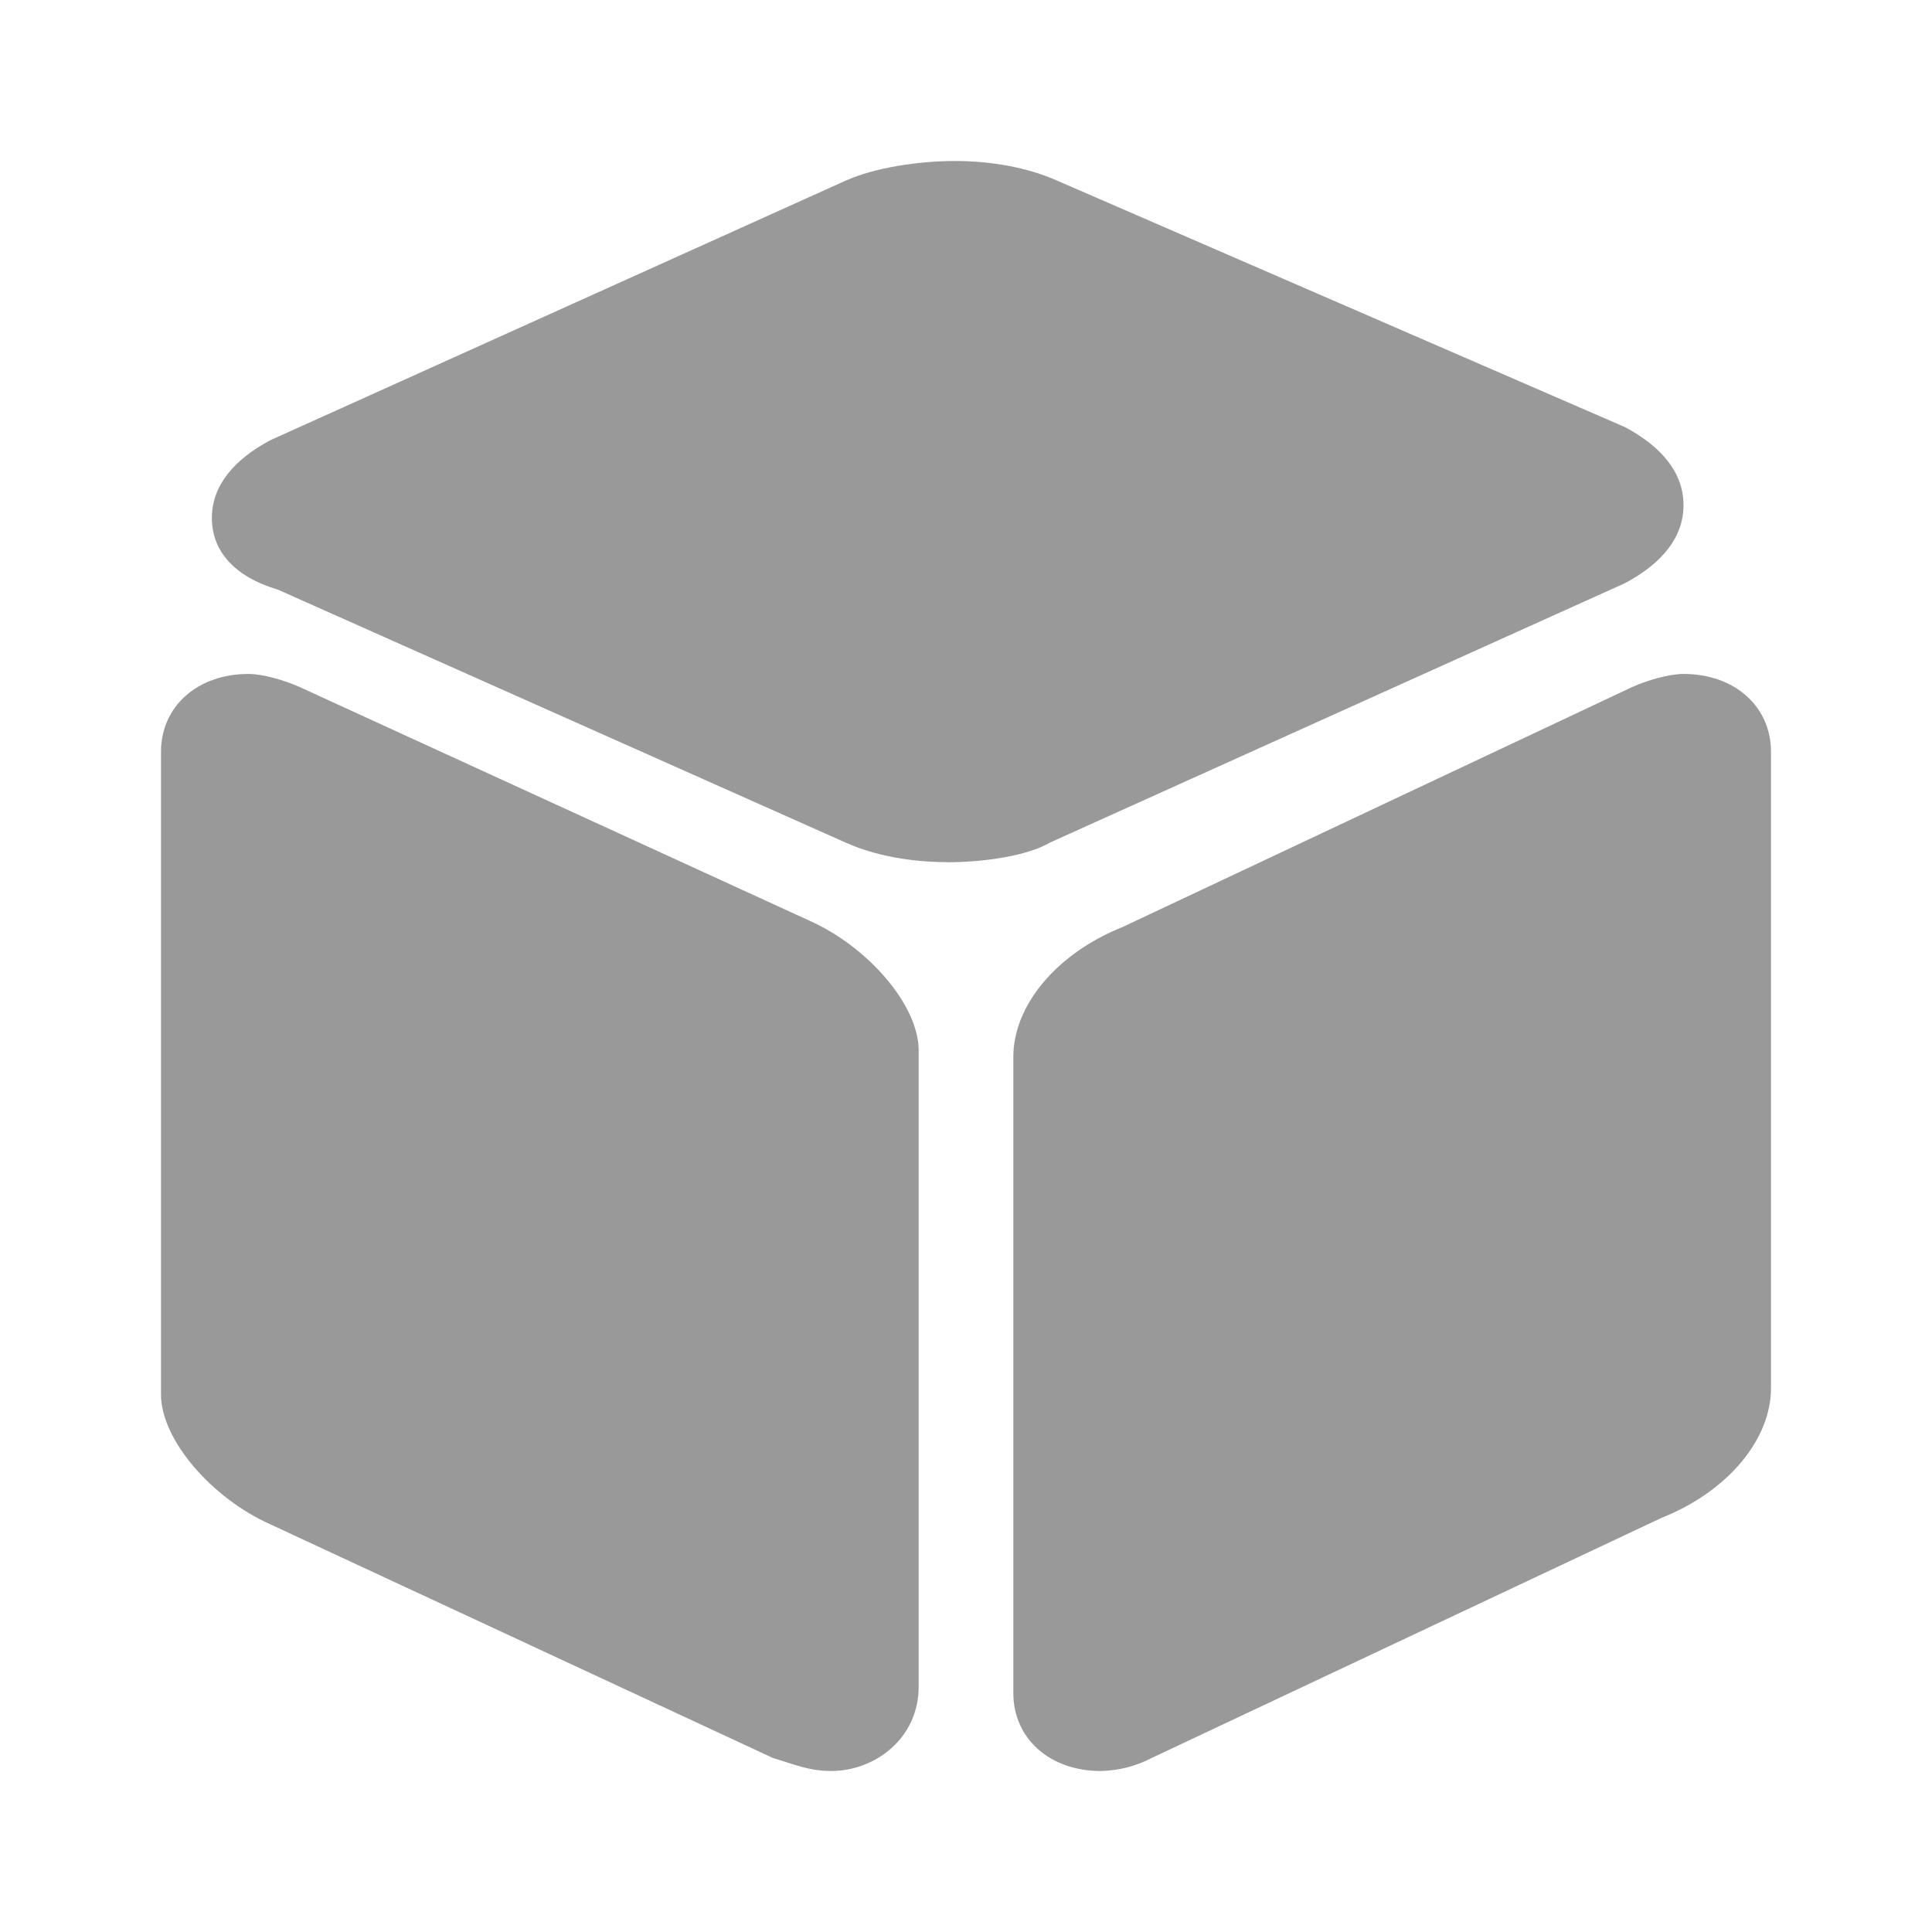 <svg width="24" height="24" viewBox="0 0 24 24" fill="none" xmlns="http://www.w3.org/2000/svg">
<path d="M11.773 10.71C11.321 10.71 10.868 10.63 10.507 10.468L3.448 7.323C2.904 7.162 2.632 6.839 2.632 6.435C2.632 6.034 2.904 5.711 3.357 5.469L10.507 2.243C10.868 2.082 11.411 2 11.864 2C12.316 2 12.768 2.082 13.13 2.243L20.189 5.307C20.641 5.55 20.913 5.871 20.913 6.275C20.913 6.679 20.641 7.001 20.189 7.243L13.04 10.468C12.768 10.63 12.225 10.711 11.773 10.711V10.71ZM10.325 22C10.053 22 9.873 21.92 9.601 21.838L3.359 18.936C2.634 18.613 2 17.887 2 17.323V9.34C2 8.775 2.452 8.372 3.087 8.372C3.267 8.372 3.538 8.452 3.719 8.533L10.053 11.436C10.778 11.758 11.412 12.484 11.412 13.049V20.952C11.412 21.596 10.868 22 10.325 22ZM13.672 22C13.04 22 12.588 21.596 12.588 21.032V13.13C12.588 12.485 13.132 11.84 13.945 11.516L20.279 8.533C20.461 8.452 20.731 8.372 20.913 8.372C21.547 8.372 22 8.775 22 9.34V17.243C22 17.887 21.456 18.531 20.641 18.855L14.307 21.838C14.111 21.941 13.893 21.996 13.672 22Z" fill="#999999"/>
</svg>
